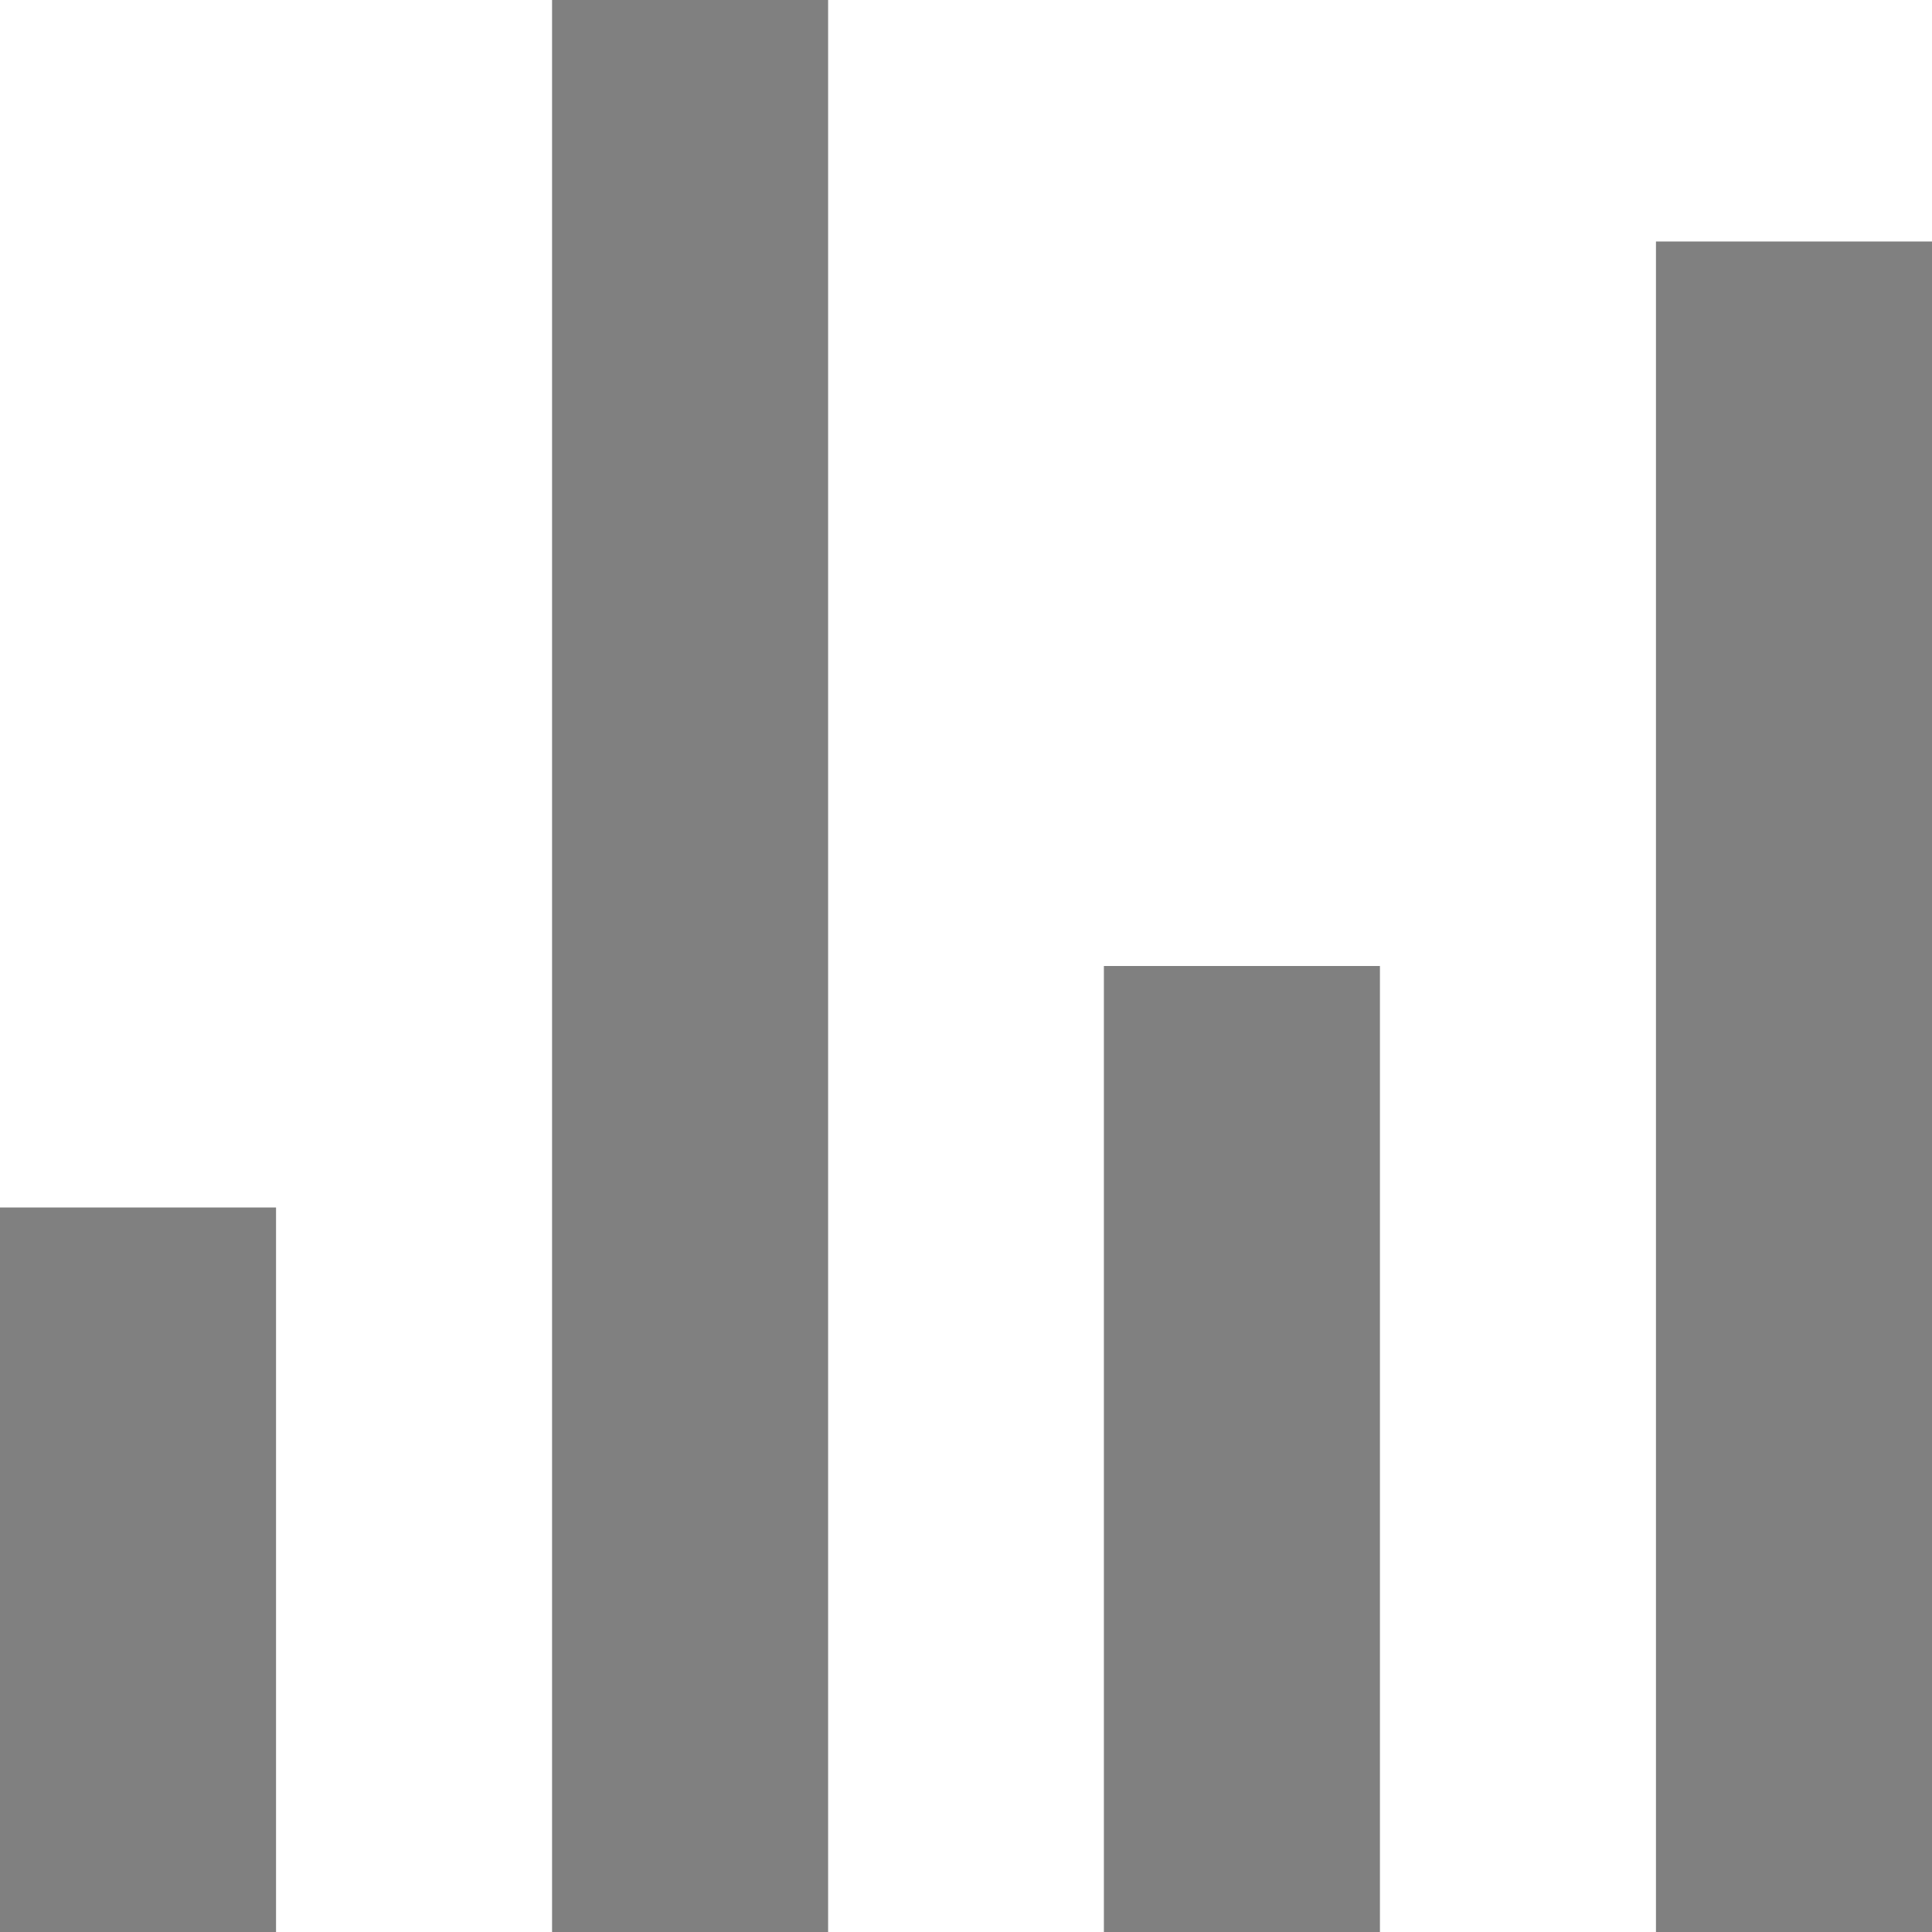<svg width="8" height="8" viewBox="0 0 8 8" fill="none" xmlns="http://www.w3.org/2000/svg">
<path d="M0 5H1.143V8H0V5Z" fill="#808080"/>
<path d="M2.286 0H3.429V8H2.286V0Z" fill="#808080"/>
<path d="M4.571 4H5.714V8H4.571V4Z" fill="#808080"/>
<path d="M6.857 1H8V8H6.857V1Z" fill="#808080"/>
</svg>

